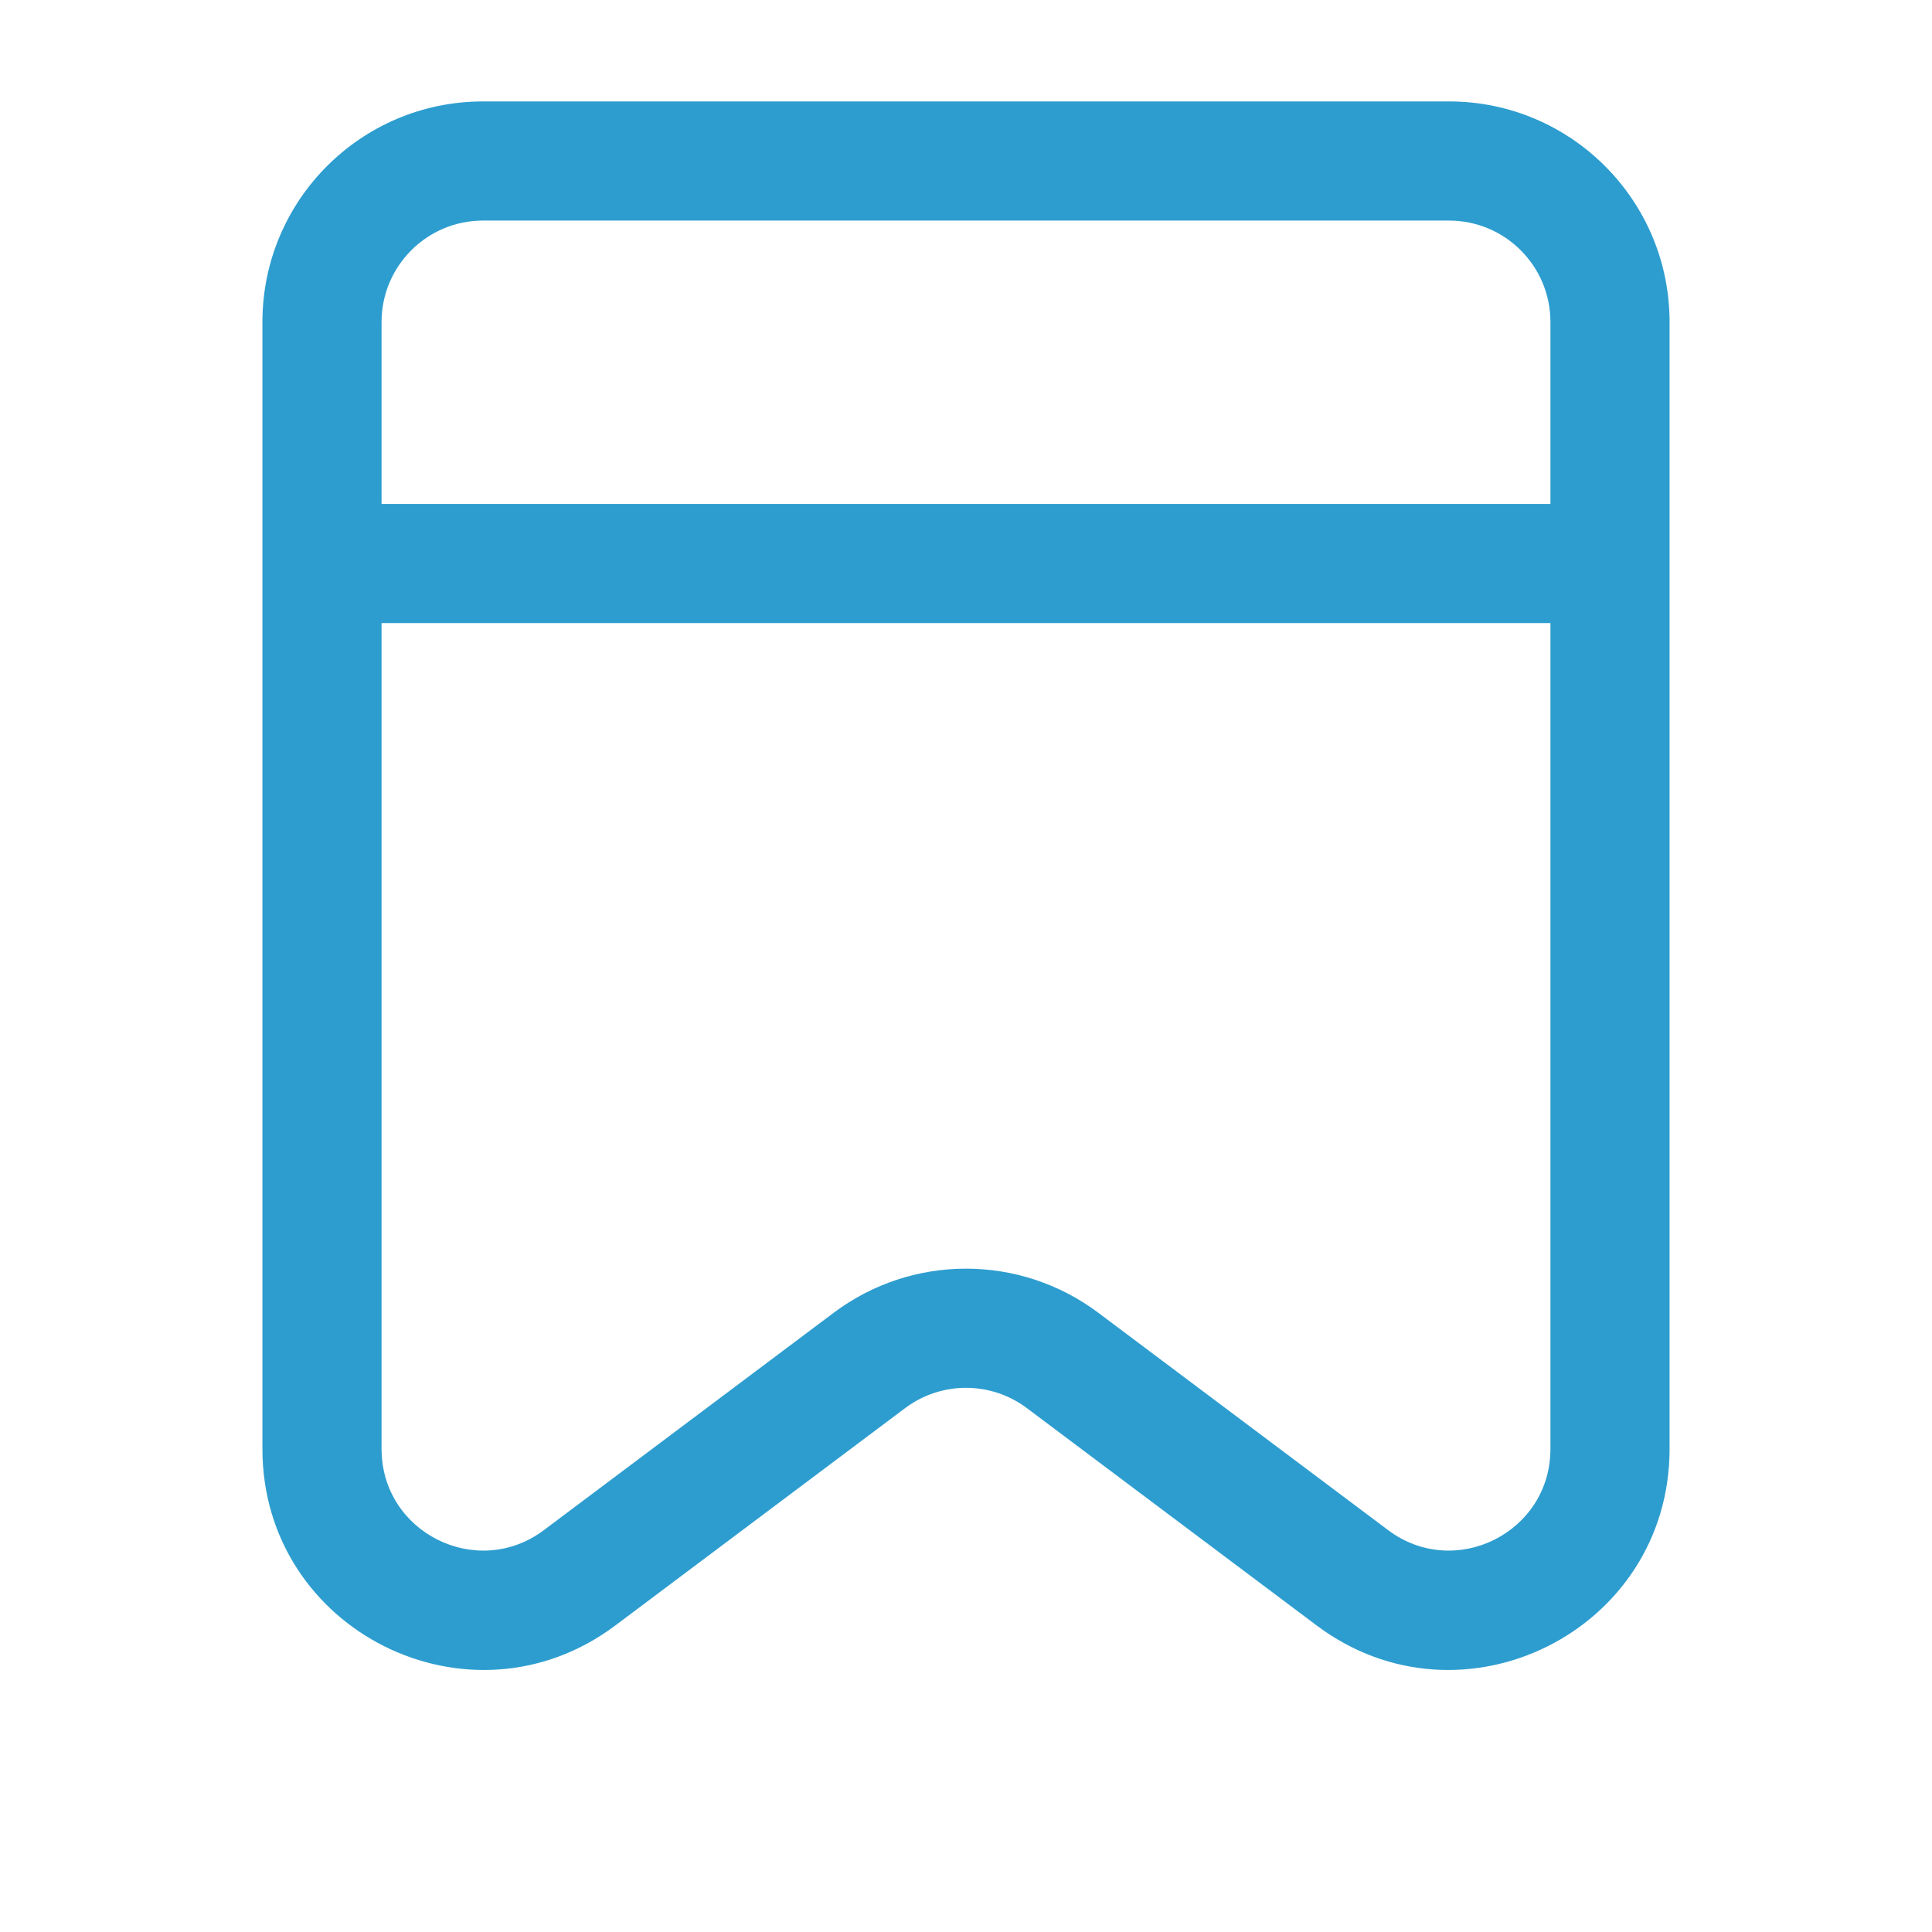 <svg width="24" height="24" viewBox="0 0 24 24" fill="none" xmlns="http://www.w3.org/2000/svg">
<path d="M7.2 19.6L7.644 20.192L7.644 20.192L7.2 19.6ZM10.8 16.9L10.356 16.308H10.356L10.8 16.9ZM13.2 16.9L13.644 16.308H13.644L13.2 16.9ZM16.8 19.6L16.356 20.192L16.356 20.192L16.8 19.6ZM4 6.26C3.591 6.26 3.26 6.591 3.26 7C3.26 7.409 3.591 7.74 4 7.74V6.26ZM20 7.74C20.409 7.74 20.74 7.409 20.74 7C20.74 6.591 20.409 6.26 20 6.26V7.74ZM3.26 4V18H4.74V4H3.26ZM7.644 20.192L11.244 17.492L10.356 16.308L6.756 19.008L7.644 20.192ZM12.756 17.492L16.356 20.192L17.244 19.008L13.644 16.308L12.756 17.492ZM20.74 18V4H19.26V18H20.74ZM18 1.26H6V2.74H18V1.26ZM20.74 4C20.74 2.487 19.513 1.26 18 1.26V2.74C18.696 2.74 19.26 3.304 19.26 4H20.74ZM16.356 20.192C18.162 21.547 20.74 20.258 20.74 18H19.26C19.26 19.038 18.075 19.631 17.244 19.008L16.356 20.192ZM11.244 17.492C11.692 17.156 12.308 17.156 12.756 17.492L13.644 16.308C12.67 15.577 11.33 15.577 10.356 16.308L11.244 17.492ZM3.26 18C3.26 20.258 5.838 21.547 7.644 20.192L6.756 19.008C5.925 19.631 4.74 19.038 4.74 18H3.26ZM4.74 4C4.74 3.304 5.304 2.74 6 2.74V1.26C4.487 1.26 3.26 2.487 3.26 4H4.74ZM4 7.74H20V6.26H4V7.74Z" fill="#2D9DCF"/>
</svg>
